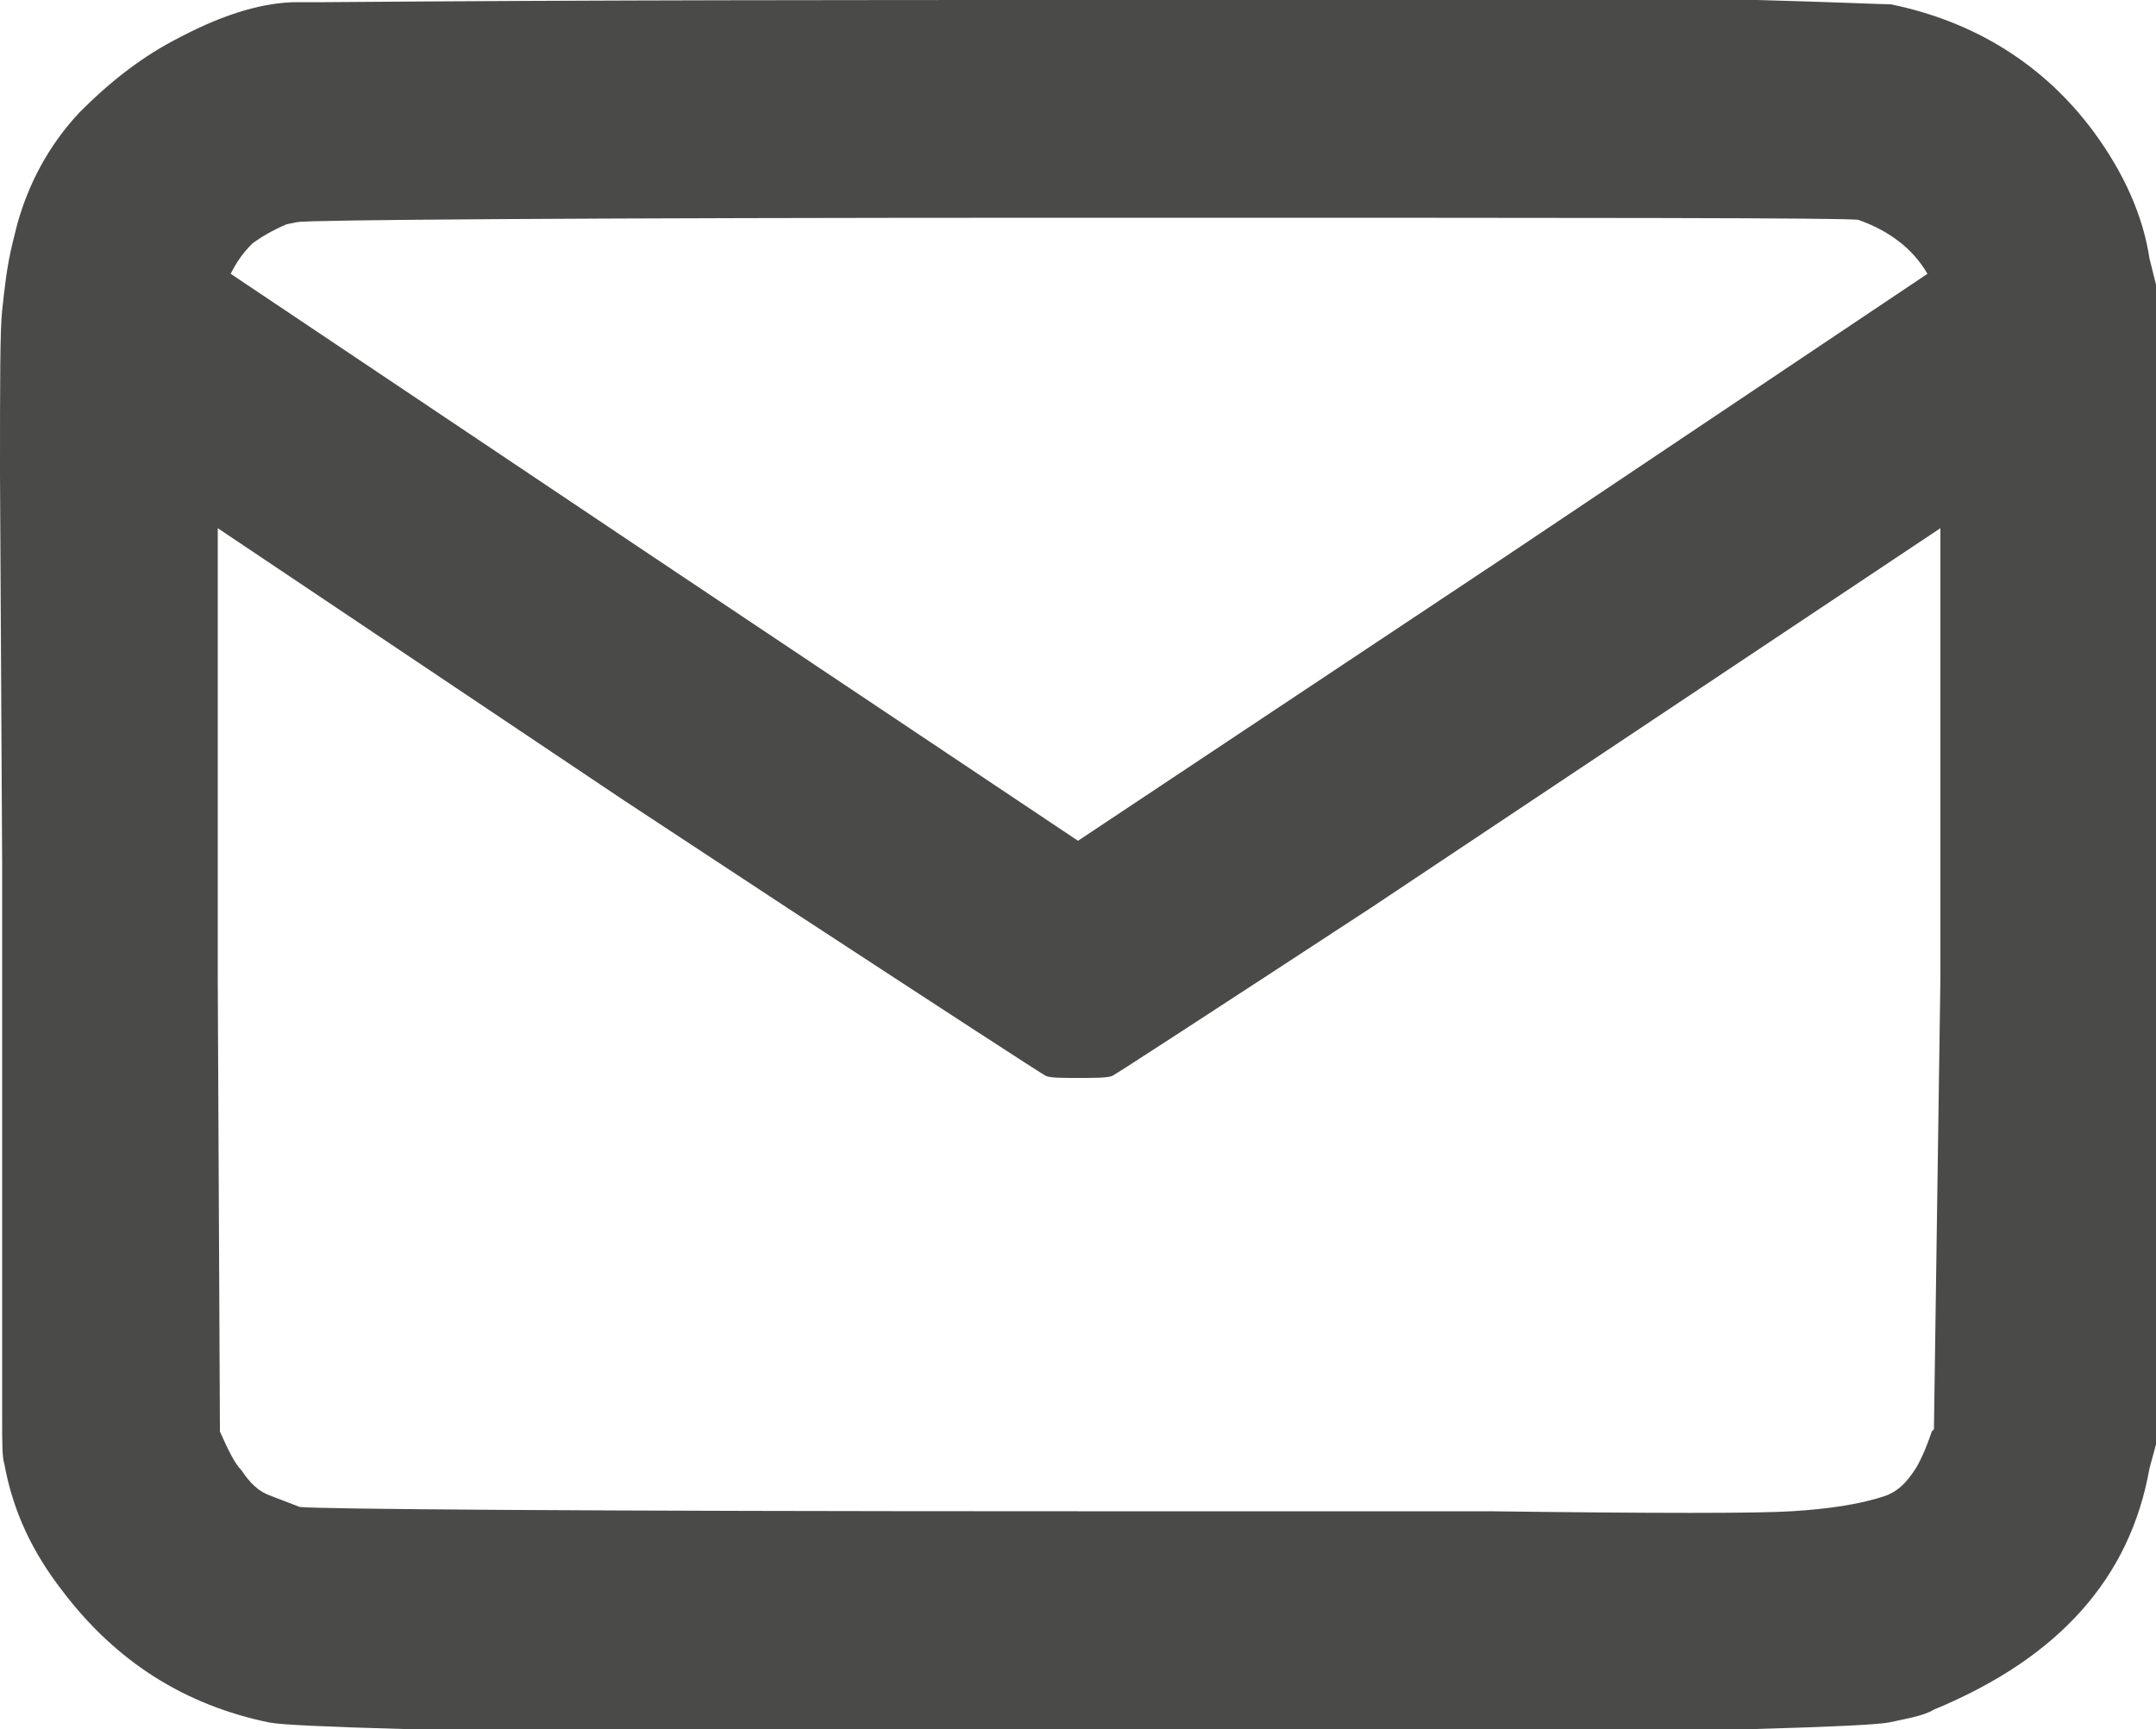 <?xml version="1.0" encoding="utf-8"?>
<!-- Generator: Adobe Illustrator 27.5.0, SVG Export Plug-In . SVG Version: 6.00 Build 0)  -->
<svg version="1.1" id="Warstwa_1" xmlns="http://www.w3.org/2000/svg" xmlns:xlink="http://www.w3.org/1999/xlink" x="0px" y="0px"
	 viewBox="0 0 10 8.02" style="enable-background:new 0 0 10 8.02;" xml:space="preserve">
<style type="text/css">
	.st0{fill:#4A4A49;}
</style>
<path class="st0" d="M5.08,0C6.8,0,7.82,0,8.15,0c0.37,0.01,0.58,0.02,0.62,0.02C9.16,0.1,9.48,0.3,9.71,0.61
	C9.85,0.8,9.94,1,9.97,1.2L10,1.32V6.7L9.97,6.81c-0.09,0.51-0.42,0.88-1,1.12C8.92,7.96,8.85,7.97,8.76,7.99
	C8.7,8,8.5,8.01,8.14,8.02H1.87C1.51,8.01,1.3,8,1.25,7.99C0.86,7.91,0.54,7.71,0.29,7.38C0.15,7.2,0.06,7.01,0.02,6.79
	c-0.01-0.03-0.01-0.1-0.01-0.2V4.01L0,2.2c0-0.42,0-0.67,0.01-0.76s0.02-0.2,0.05-0.32l0.02-0.08c0.05-0.18,0.14-0.36,0.29-0.52
	c0.14-0.14,0.29-0.26,0.47-0.35c0.21-0.11,0.39-0.16,0.54-0.16h0.13C2.77,0,3.96,0,5.08,0z M2.89,3.71L1.01,2.45v2.09l0.01,2.09
	v0.01c0.04,0.09,0.07,0.15,0.1,0.18C1.16,6.88,1.2,6.92,1.26,6.94l0.13,0.05C1.47,7,2.68,7.01,5,7.01h1.91
	c0.77,0.01,1.24,0.01,1.4,0s0.31-0.03,0.43-0.07c0.06-0.02,0.1-0.06,0.14-0.12c0.02-0.03,0.05-0.09,0.08-0.18l0.01-0.01L9,4.54V2.45
	L6.36,4.21c-0.78,0.51-1.18,0.77-1.2,0.78C5.14,5,5.08,5,5,5S4.87,5,4.85,4.99c-0.02-0.01-0.42-0.27-1.2-0.78L2.89,3.71z M5,1.01
	c-2.35,0-3.56,0.01-3.62,0.02L1.33,1.04C1.26,1.07,1.21,1.1,1.17,1.13C1.13,1.17,1.1,1.21,1.07,1.27l1.97,1.32L5,3.9l1.97-1.31
	l1.97-1.32C8.87,1.15,8.76,1.07,8.62,1.02C8.58,1.01,7.37,1.01,5,1.01z"/>
</svg>
